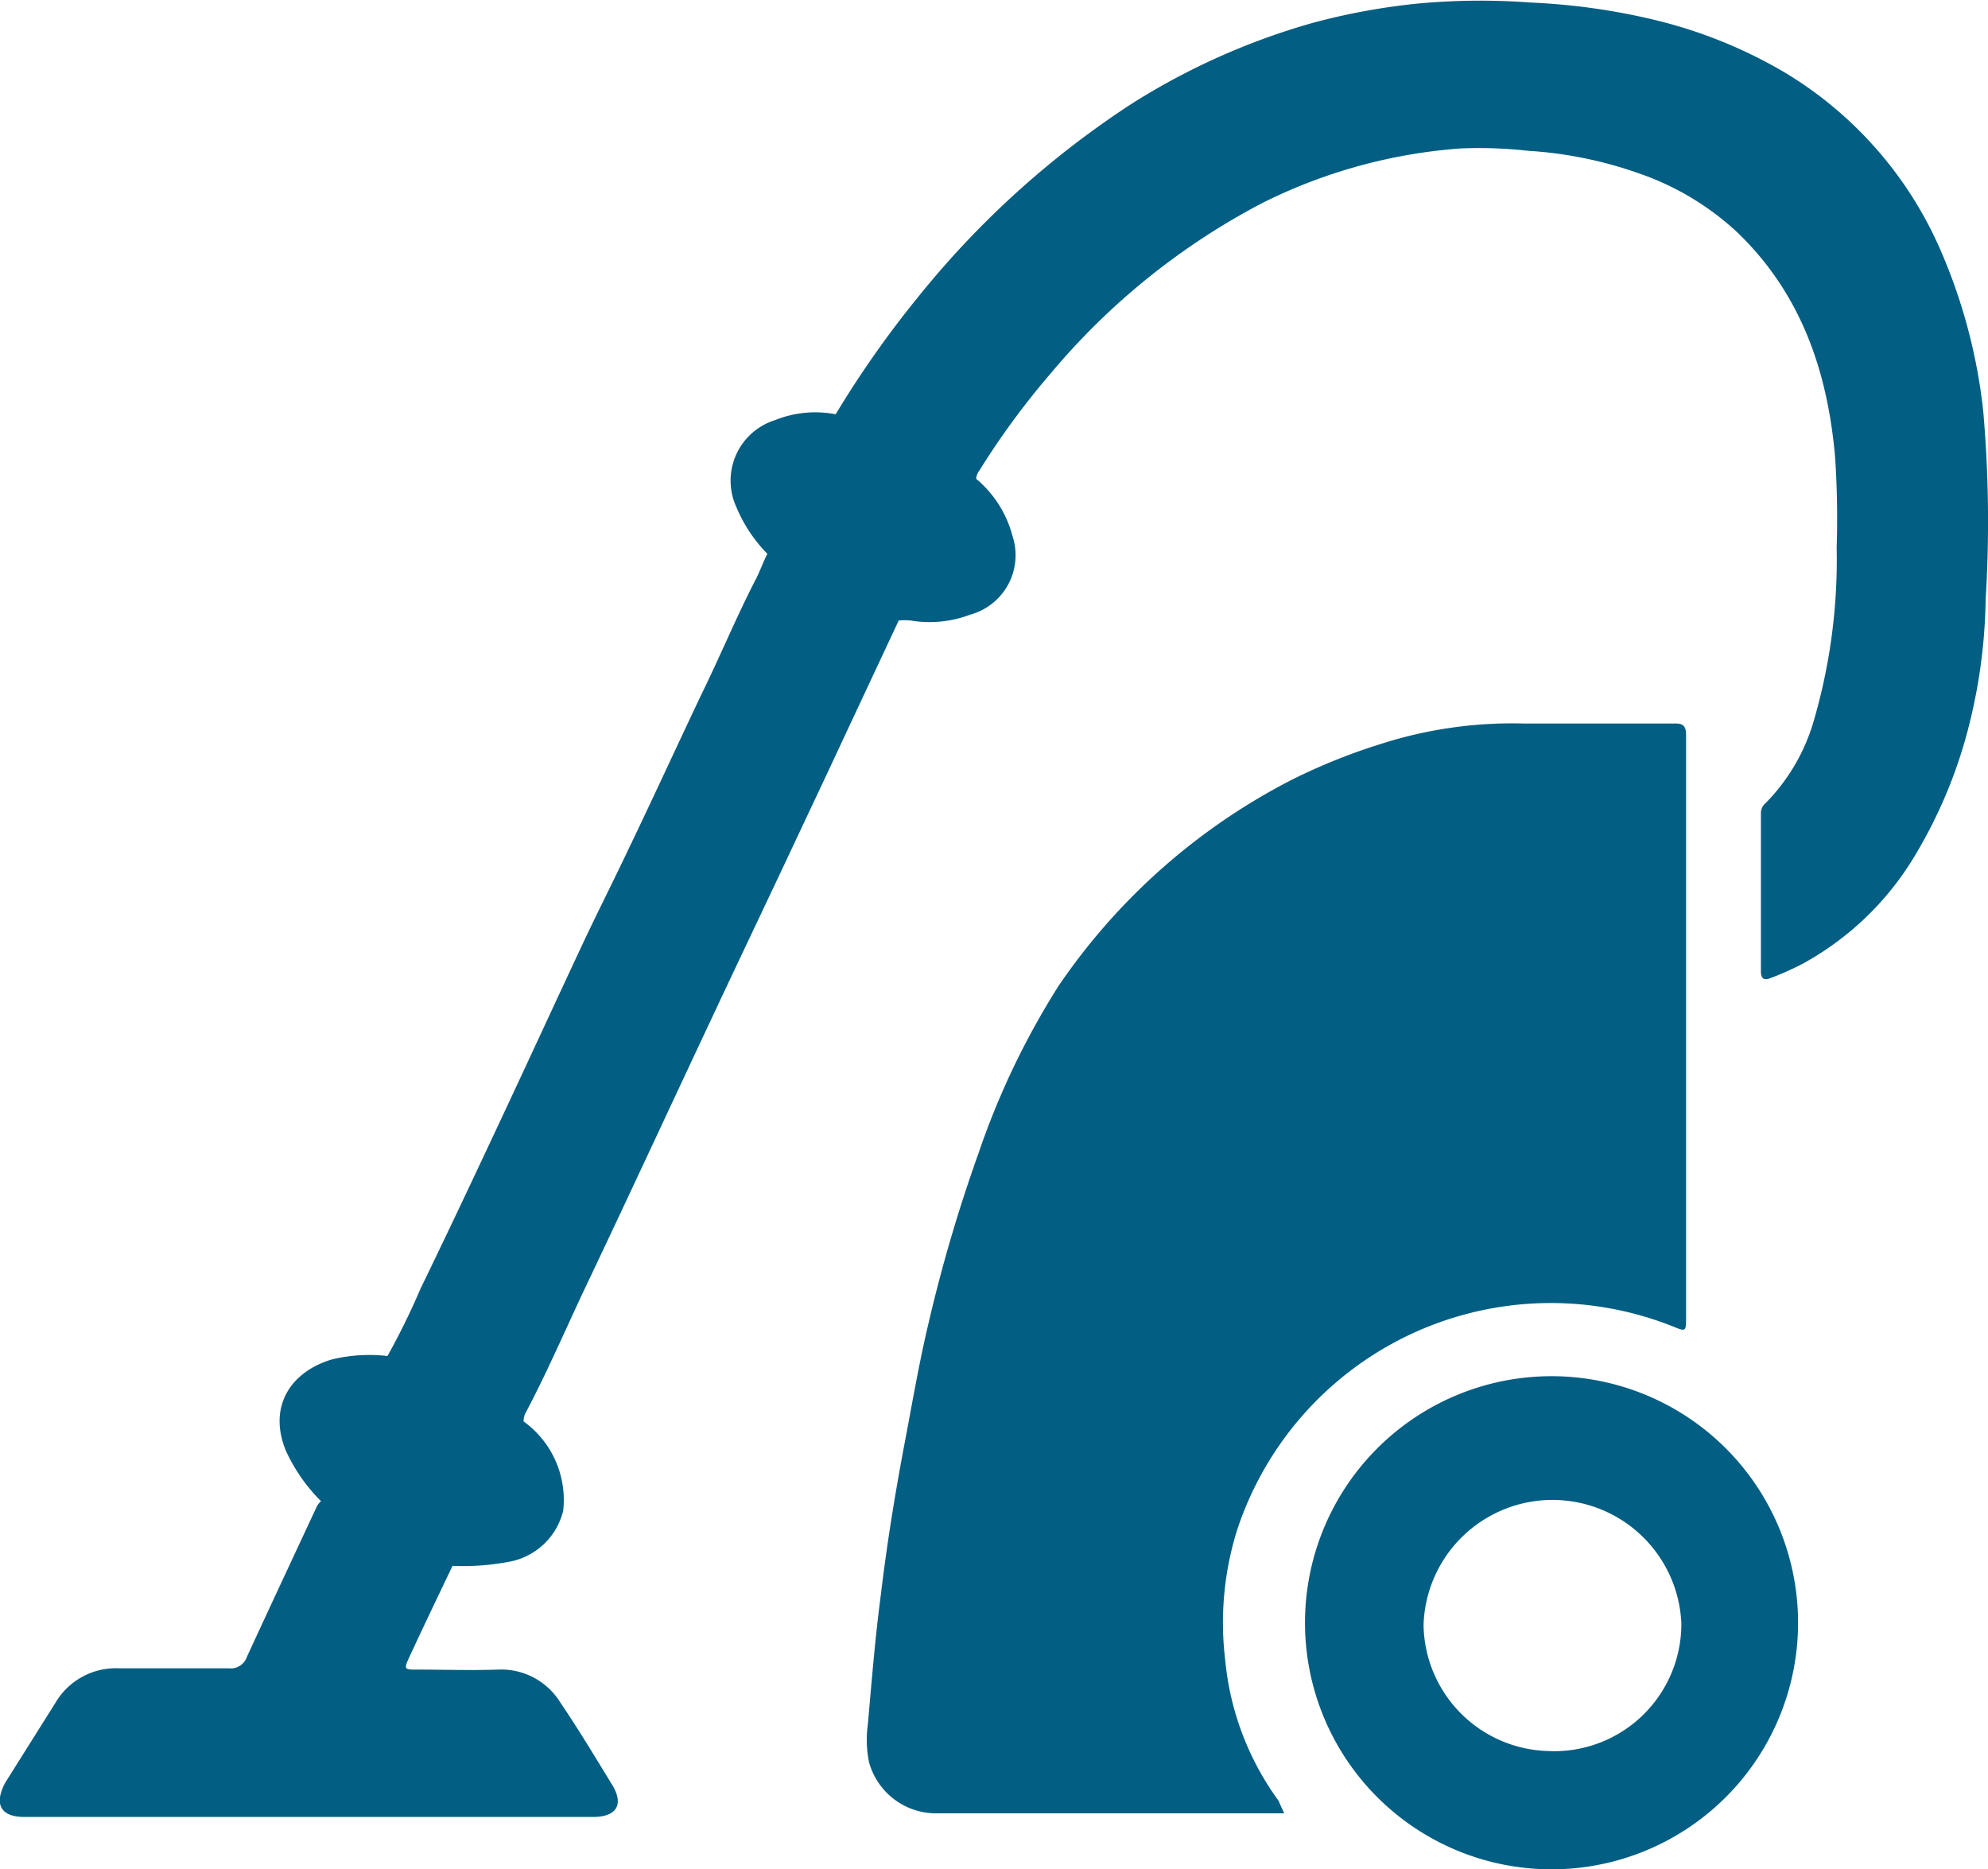 <svg xmlns="http://www.w3.org/2000/svg" viewBox="0 0 109.43 102.88"><defs><style>.cls-1{fill:#025e82;}</style></defs><g id="Layer_2" data-name="Layer 2"><g id="Layer_1-2" data-name="Layer 1"><path class="cls-1" d="M70.38,99.11a15.63,15.63,0,0,1-2.94-7.76,17.05,17.05,0,0,1,.66-7.15A18.18,18.18,0,0,1,92.08,73c.73.3.73.3.73-.53,0-5.17,0-31.28,0-32,0-.55-.18-.66-.67-.65-2.76,0-5.52,0-8.27,0a23.64,23.64,0,0,0-7.75,1.09,32.7,32.7,0,0,0-5,2A34.63,34.63,0,0,0,58.27,54.26a43.16,43.16,0,0,0-4.41,9.22,84.82,84.82,0,0,0-2.75,9.35c-.51,2.14-.88,4.31-1.29,6.47-.54,2.83-1,5.67-1.34,8.52-.31,2.35-.5,4.73-.71,7.1A6.13,6.13,0,0,0,47.84,97a3.83,3.83,0,0,0,3.78,2.8c4,0,8.05,0,12.07,0h7l-.27-.59A.39.39,0,0,0,70.38,99.11Z"/><path class="cls-1" d="M109.17,22.65a30.4,30.4,0,0,0-2.44-9.08A21.29,21.29,0,0,0,98.26,4a26.12,26.12,0,0,0-7-2.86,35.92,35.92,0,0,0-7-1A37.34,37.34,0,0,0,78,.2a36.12,36.12,0,0,0-5.78,1.07A37.9,37.9,0,0,0,62.31,5.7a50.25,50.25,0,0,0-11.8,10.68A55.94,55.94,0,0,0,46,22.8a5.92,5.92,0,0,0-3.33.32,3.49,3.49,0,0,0-2.14,4.78,8.13,8.13,0,0,0,1.71,2.58c-.23.44-.39.92-.61,1.35-1.1,2.12-2,4.32-3.06,6.47-1.34,2.83-2.64,5.66-4,8.49-.8,1.69-1.65,3.36-2.45,5.06-1.48,3.16-2.94,6.33-4.42,9.49s-3,6.39-4.55,9.58a39.79,39.79,0,0,1-1.82,3.71,8.77,8.77,0,0,0-3.1.2c-2.24.69-3.48,2.58-2.5,5a9.51,9.51,0,0,0,1.94,2.79,1.27,1.27,0,0,0-.21.25c-1.29,2.77-2.59,5.54-3.87,8.32a.94.94,0,0,1-1,.63c-2,0-4,0-6,0a3.86,3.86,0,0,0-3.54,1.9L.36,98l-.07.11C-.33,99.27,0,100,1.35,100c2,0,4.07,0,6.1,0H20.57c4,0,8.05,0,12.07,0,1.34,0,1.74-.72,1-1.86-.91-1.49-1.82-3-2.79-4.43a3.83,3.83,0,0,0-3.46-1.82c-1.47.05-2.93,0-4.4,0-.75,0-.77,0-.45-.71.78-1.68,1.58-3.35,2.37-5a13.63,13.63,0,0,0,3.24-.25A3.76,3.76,0,0,0,31,83.15a5.32,5.32,0,0,0-2.18-4.92,1.23,1.23,0,0,1,.07-.39c1.17-2.2,2.16-4.49,3.22-6.75,2.38-5,4.73-10.08,7.1-15.12,1.56-3.33,3.15-6.65,4.72-10,.8-1.7,1.6-3.39,2.39-5.09l3.15-6.73a3.53,3.53,0,0,1,.65,0,6.31,6.31,0,0,0,3.28-.32,3.39,3.39,0,0,0,2.33-4.34,6.11,6.11,0,0,0-2-3.14.92.92,0,0,1,.19-.47,43.12,43.12,0,0,1,3.9-5.31,38.4,38.4,0,0,1,11.67-9.4,29.08,29.08,0,0,1,10.91-3,24.36,24.36,0,0,1,3.72.13,22.36,22.36,0,0,1,6.12,1.25,15.21,15.21,0,0,1,5.35,3.2c3.52,3.36,5,7.63,5.42,12.37a49.67,49.67,0,0,1,.09,5,31.68,31.68,0,0,1-1.24,9.48,10.68,10.68,0,0,1-2.67,4.6.7.7,0,0,0-.26.54c0,2.91,0,5.82,0,8.73,0,.45.23.48.53.36a16,16,0,0,0,1.79-.8,16.31,16.31,0,0,0,6.06-5.78,26.36,26.36,0,0,0,3.15-7.63A30,30,0,0,0,109.3,33,70,70,0,0,0,109.17,22.65Z"/><path class="cls-1" d="M84.93,75.75a13.57,13.57,0,0,0,.26,27.13,13.57,13.57,0,1,0-.26-27.13Zm.24,20.62a7.05,7.05,0,0,1-6.81-6.93,7.1,7.1,0,0,1,14.19-.1A7,7,0,0,1,85.17,96.37Z"/></g></g></svg>